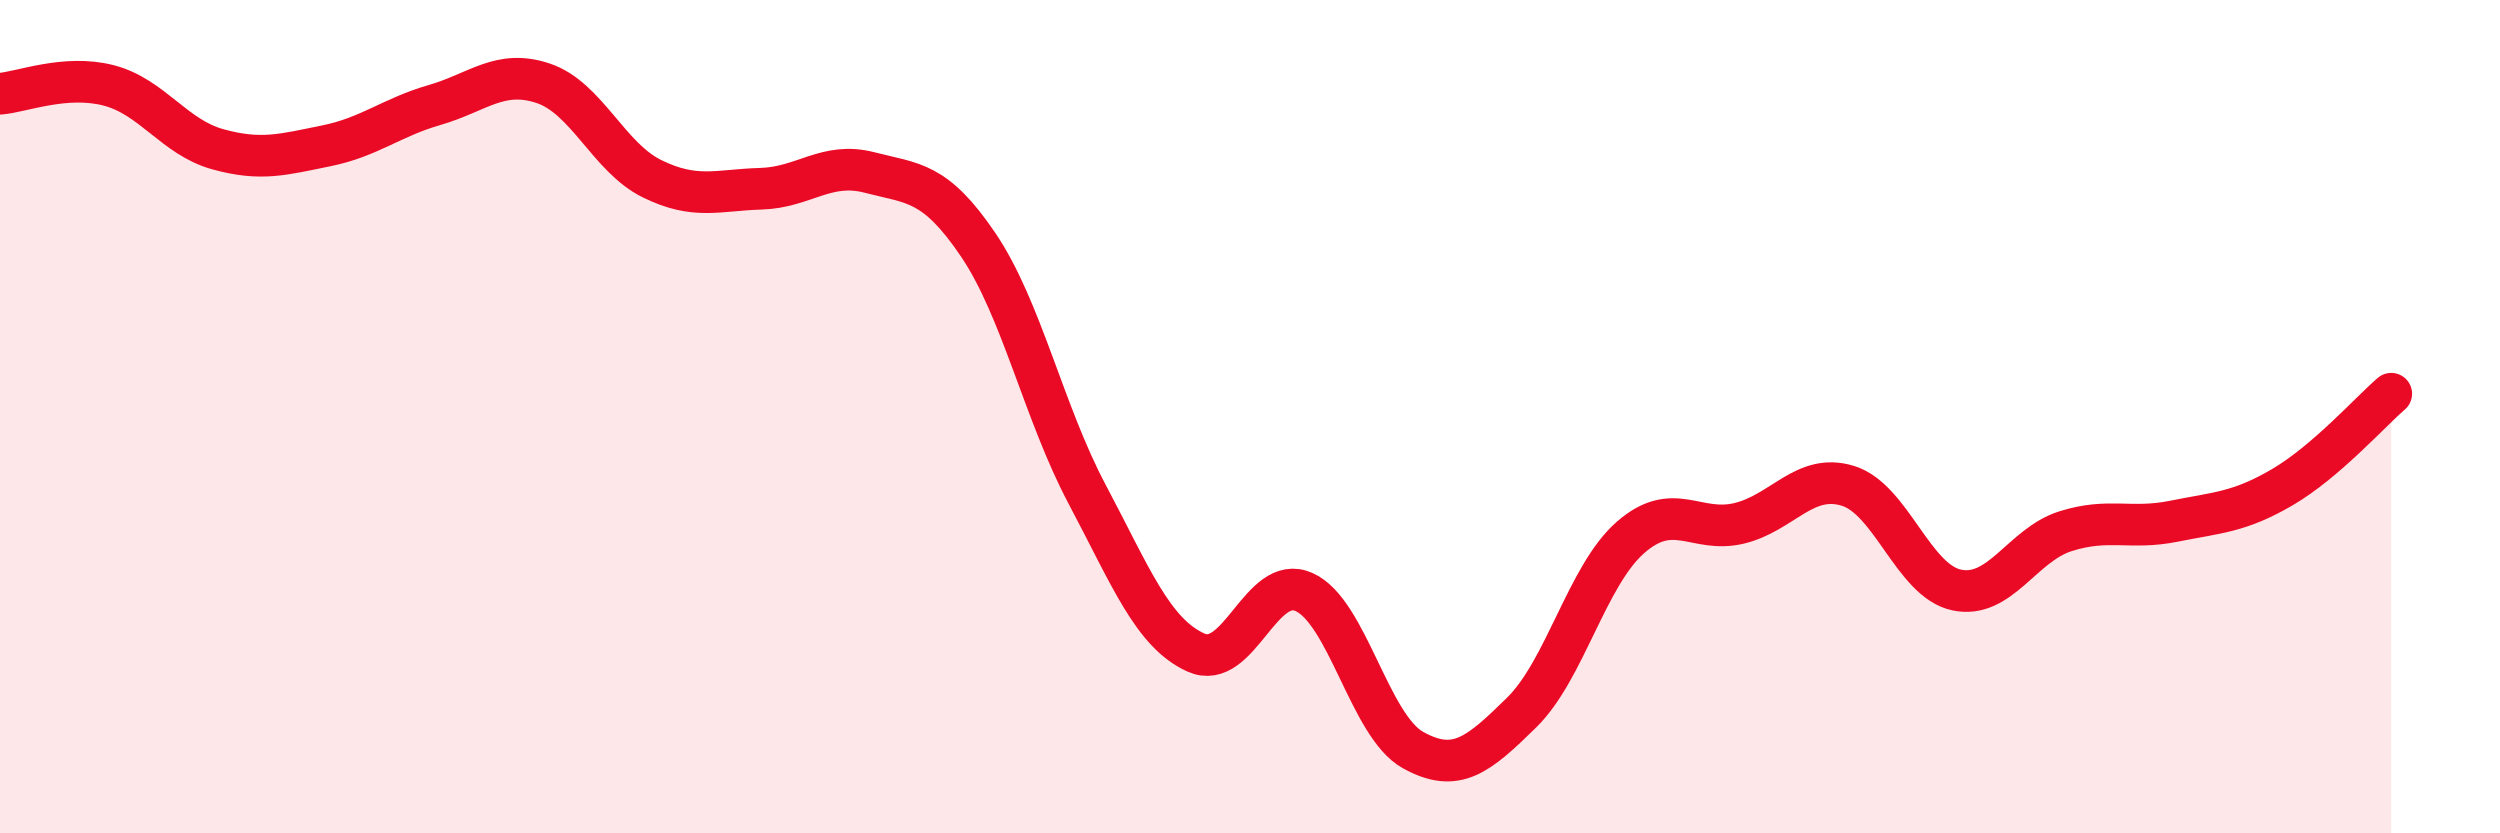 
    <svg width="60" height="20" viewBox="0 0 60 20" xmlns="http://www.w3.org/2000/svg">
      <path
        d="M 0,2.25 C 0.52,2.21 1.57,1.78 2.61,2.05 C 3.65,2.32 4.18,3.29 5.22,3.58 C 6.26,3.87 6.79,3.71 7.83,3.5 C 8.87,3.29 9.39,2.82 10.43,2.52 C 11.47,2.22 12,1.65 13.04,2 C 14.08,2.35 14.61,3.78 15.65,4.29 C 16.69,4.8 17.22,4.56 18.26,4.53 C 19.3,4.5 19.83,3.87 20.87,4.14 C 21.91,4.41 22.44,4.34 23.48,5.88 C 24.52,7.42 25.05,9.9 26.09,11.86 C 27.13,13.82 27.66,15.19 28.7,15.66 C 29.74,16.13 30.26,13.74 31.3,14.21 C 32.34,14.68 32.87,17.42 33.91,18 C 34.95,18.58 35.48,18.12 36.52,17.1 C 37.56,16.08 38.09,13.81 39.13,12.9 C 40.17,11.99 40.7,12.81 41.74,12.56 C 42.78,12.31 43.31,11.34 44.35,11.66 C 45.39,11.98 45.92,13.94 46.96,14.16 C 48,14.38 48.53,13.08 49.57,12.75 C 50.61,12.42 51.13,12.72 52.17,12.51 C 53.21,12.3 53.74,12.3 54.78,11.69 C 55.82,11.08 56.87,9.9 57.39,9.45L57.39 20L0 20Z"
        fill="#EB0A25"
        opacity="0.1"
        stroke-linecap="round"
        stroke-linejoin="round"
      />
      <path
        d="M 0,2.25 C 0.52,2.21 1.57,1.78 2.61,2.05 C 3.65,2.32 4.18,3.29 5.22,3.58 C 6.26,3.87 6.79,3.71 7.83,3.5 C 8.87,3.29 9.39,2.82 10.43,2.52 C 11.47,2.22 12,1.65 13.04,2 C 14.08,2.35 14.61,3.78 15.65,4.29 C 16.69,4.8 17.22,4.56 18.26,4.53 C 19.3,4.5 19.83,3.87 20.87,4.14 C 21.91,4.41 22.44,4.34 23.48,5.88 C 24.52,7.42 25.05,9.9 26.09,11.86 C 27.13,13.82 27.66,15.19 28.7,15.66 C 29.74,16.13 30.26,13.74 31.3,14.21 C 32.34,14.68 32.87,17.42 33.91,18 C 34.95,18.58 35.48,18.12 36.52,17.1 C 37.56,16.08 38.09,13.81 39.13,12.9 C 40.17,11.99 40.7,12.81 41.74,12.56 C 42.78,12.31 43.31,11.34 44.35,11.66 C 45.39,11.98 45.92,13.94 46.96,14.16 C 48,14.38 48.53,13.08 49.57,12.75 C 50.61,12.42 51.13,12.72 52.17,12.51 C 53.21,12.3 53.74,12.3 54.78,11.69 C 55.82,11.08 56.87,9.9 57.39,9.45"
        stroke="#EB0A25"
        stroke-width="1"
        fill="none"
        stroke-linecap="round"
        stroke-linejoin="round"
      />
    </svg>
  